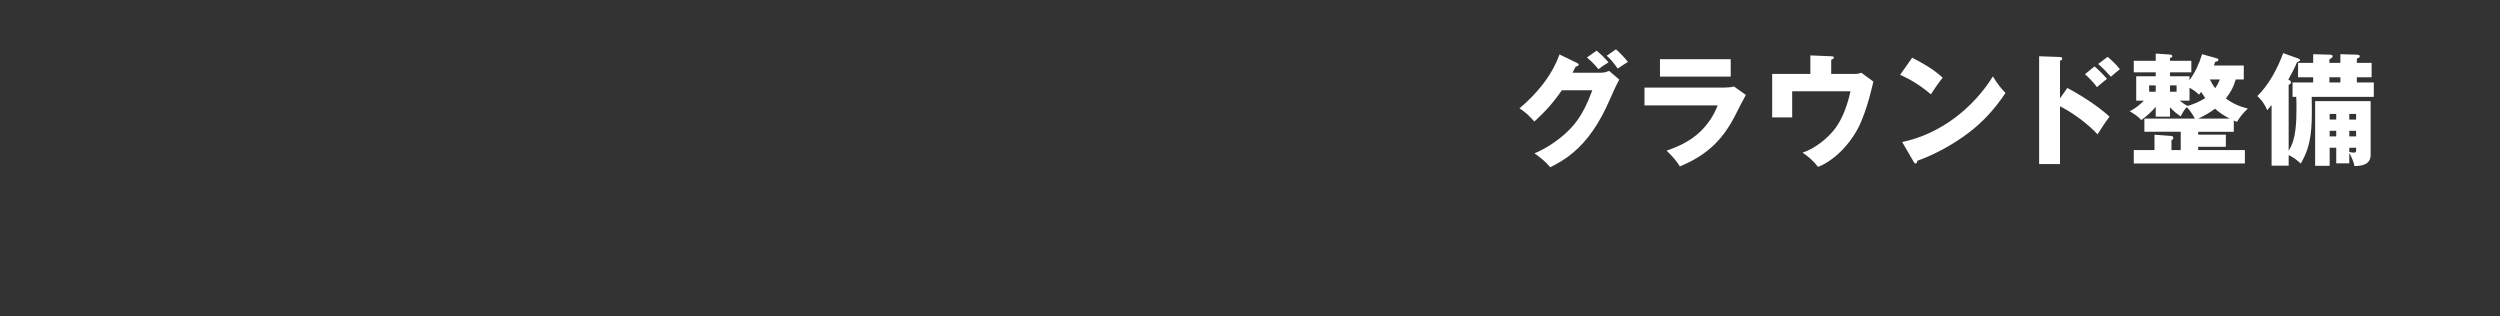 <?xml version="1.0" encoding="UTF-8"?>
<svg id="_レイヤー_1" xmlns="http://www.w3.org/2000/svg" version="1.1" viewBox="0 0 901.965 114.103">
  <rect x="0" y="0" width="901.965" height="114.103" fill="#333333" stroke="none"/>
  <!-- Generator: Adobe Illustrator 29.6.1, SVG Export Plug-In . SVG Version: 2.1.1 Build 9)  -->
  <path d="M577.427,26.241c1.232,0,1.98-.22,3.125-.66l3.653,3.125c-1.145,2.112-2.068,4.137-3.433,7.261-3.785,8.714-8.009,14.698-13.158,19.055-2.508,2.156-5.325,3.829-8.317,5.325-1.584-1.98-3.608-3.564-5.677-5.017,5.104-2.112,10.781-6.161,14.302-10.43,2.993-3.608,4.929-7.921,6.557-12.322h-11.001c-2.816,4.181-6.161,7.878-9.901,11.266-1.937-2.112-3.081-3.3-5.369-4.752,6.249-5.281,11.618-11.662,14.434-19.451l6.337,3.08c.352.177.572.353.572.616,0,.484-.704.616-1.056.66-.352.748-.88,1.761-1.144,2.244h10.077-.001ZM576.722,24.965c-1.364-1.629-2.508-2.816-4.181-4.225l3.477-2.465c1.497,1.232,3.081,2.729,4.313,4.225-1.541.924-2.641,1.672-3.609,2.465h0ZM583.015,17.792c1.408,1.188,3.168,3.081,4.312,4.533-1.144.704-2.816,1.804-3.696,2.42-1.056-1.584-2.464-3.389-3.96-4.62l3.344-2.333Z" style="fill: #fff;"/>
  <path d="M621.823,31.61c1.276,0,2.552-.088,3.785-.396l4.269,3.037c-1.452,2.685-2.464,4.62-3.829,7.349-4.885,9.594-10.914,14.654-19.979,18.438-1.144-1.936-3.125-4.136-4.796-5.677,4.444-1.54,8.537-3.477,11.97-6.688,2.816-2.641,5.104-6.029,6.469-9.638h-26.404v-6.425h28.516,0ZM624.419,21.356v6.293h-25.523v-6.293s25.523,0,25.523,0Z" style="fill: #fff;"/>
  <path d="M669.079,26.681c.836,0,1.497-.088,2.464-.44l4.357,3.213c-.352,1.32-.616,2.376-.88,3.521-.88,3.521-1.936,7.041-3.564,10.958-2.772,6.645-8.845,13.642-15.534,16.282-1.804-2.245-3.212-3.521-5.589-5.149,4.4-1.408,9.285-5.28,11.97-8.977,2.685-3.741,4.356-8.67,5.325-13.158h-21.035v9.417h-7.217v-15.666h13.774v-6.688l7.525.308c.66.044.968.088.968.44,0,.439-.616.704-.968.836v5.104h8.405-.001Z" style="fill: #fff;"/>
  <path d="M700.889,28.046c-1.54,1.893-2.904,3.917-4.269,5.984-3.433-2.948-6.953-5.192-11.089-7.041l4.356-6.16c3.917,2.024,7.789,4.181,11.001,7.217h0ZM719.02,27.561c1.496,2.465,2.552,3.917,4.533,5.985-3.873,5.765-8.097,10.474-13.686,14.654-5.149,3.872-12.014,7.656-18.131,9.813-.044.396-.132.968-.616.968-.352,0-.528-.309-.704-.616l-4.137-7.129c13.554-2.816,25.479-12.014,32.741-23.676h0Z" style="fill: #fff;"/>
  <path d="M745.858,31.742c5.236,2.772,10.958,6.469,15.226,10.342-1.584,2.112-2.993,4.269-4.312,6.381-3.785-4.005-8.669-7.613-13.554-10.121v20.858h-7.525V20.3l7.525.264c.792.044.792.44.792.572,0,.484-.352.66-.792.748v13.599l2.641-3.741h0ZM755.672,23.953c1.584,1.364,3.124,2.904,4.488,4.489-1.232.968-2.552,2.067-3.608,2.992-.924-1.32-3.081-3.608-4.312-4.665l3.433-2.816h0ZM760.38,20.52c1.584,1.276,3.212,2.86,4.445,4.445-.968.748-2.112,1.716-3.257,2.728-1.452-1.672-2.86-3.124-4.577-4.62l3.389-2.553h0Z" style="fill: #fff;"/>
  <path d="M810.981,39.179c-1.408,1.276-2.948,3.124-3.916,4.797-.396-.133-.748-.309-1.145-.484v4.049h-12.85v1.056h9.989v4.356h-9.989v1.188h16.854v4.841h-40.09v-4.841h7.481v-5.545l6.117.484c.44.044.66.264.66.704s-.264.66-.66.748v3.608h3.345v-6.601h-13.114v-4.753h18.218c-.66-1.32-1.848-3.036-2.904-4.137-1.012,1.012-1.584,2.112-2.2,3.345-1.408-.925-2.729-2.024-3.873-3.301v3.389h-5.149v-3.521c-1.672,1.893-3.124,3.257-5.236,4.753-1.145-1.364-2.641-2.289-4.181-3.213,1.848-.748,3.74-2.376,5.148-3.784h-2.772v-8.802h7.041v-1.408h-7.921v-4.181h7.921v-2.596l5.149.352c.396.044.836.132.836.616,0,.308-.352.484-.836.66v.968h7.701v4.181h-7.701v1.408h7.041v1.408c2.068-2.816,3.521-6.028,4.533-9.373l5.192,1.452c.484.132.704.264.704.616,0,.264-.22.528-1.145.66-.132.439-.308.924-.483,1.364h10.781v5.017h-2.904c-.748,2.685-1.849,4.709-3.564,6.865,2.464,1.848,4.973,2.904,7.921,3.652v.003ZM775.381,30.818v2.288h2.376v-2.288s-2.376,0-2.376,0ZM782.906,33.106h2.376v-2.288h-2.376v2.288ZM794.127,33.15c-.22.353-.484.704-.748,1.013-1.1-1.101-2.112-1.761-3.433-2.509v4.665h-3.521c.924.748,1.892,1.452,2.86,1.892,2.376-.704,4.269-1.54,6.336-2.816-.527-.748-.968-1.408-1.496-2.244h.002ZM804.425,42.788c-1.893-.968-3.696-2.156-5.281-3.564-1.892,1.408-3.916,2.597-6.072,3.564h11.354,0ZM800.904,28.662h-3.608c.527,1.144,1.144,2.156,1.936,3.168.66-.968,1.232-2.068,1.673-3.168h0Z" style="fill: #fff;"/>
  <path d="M828.534,38.871c0-1.892,0-2.904-.089-3.916h-1.319v-5.193h7.437v-1.892h-5.457v-5.193h5.457v-3.124l6.161.176c.792.044.836.353.836.572,0,.308-.176.528-.572.748-.176.088-.396.22-.572.396v1.231h3.961v-3.124l5.941.176c.792.044,1.056.22,1.056.572s-.22.484-.704.704c-.088.044-.264.132-.352.22v1.452h5.324v5.193h-5.324v1.892h6.116v5.193h-22.399c.044,1.848.044,3.696.044,5.545,0,4.181-.176,7.789-1.188,11.882-.616,2.42-1.585,4.488-2.816,6.645-1.188-1.188-2.772-2.332-4.356-3.08v3.828h-6.161v-21.871l-1.585,1.849c-.924-2.156-1.848-3.521-3.564-5.105,4.093-3.872,7.438-10.209,9.33-15.49l5.501,1.98c.22.088.571.265.571.572,0,.396-.704.616-1.056.704-.836,2.024-2.068,4.356-3.169,6.293l.484.264c.309.177.484.353.484.704,0,.396-.221.748-.836.881v23.807c2.728-4.092,2.816-10.474,2.816-15.49h0ZM840.504,53.305v6.513h-5.237v-23.323h20.023v19.407c0,3.432-3.081,4.004-5.854,4.004-.088-1.232-1.232-3.652-1.848-4.753v3.785h-4.709v-5.633h-2.376,0ZM840.415,29.761h3.961v-1.892h-3.961v1.892ZM842.88,41.116h-2.376v2.023h2.376v-2.023ZM842.88,47.188h-2.376v2.024h2.376v-2.024ZM850.052,43.139v-2.023h-2.464v2.023h2.464ZM850.052,49.213v-2.024h-2.464v2.024h2.464ZM847.589,54.801c.439.132,1.012.264,1.496.264.924,0,.968-.352.968-.66v-1.1h-2.464v1.496Z" style="fill: #fff;"/>
</svg>